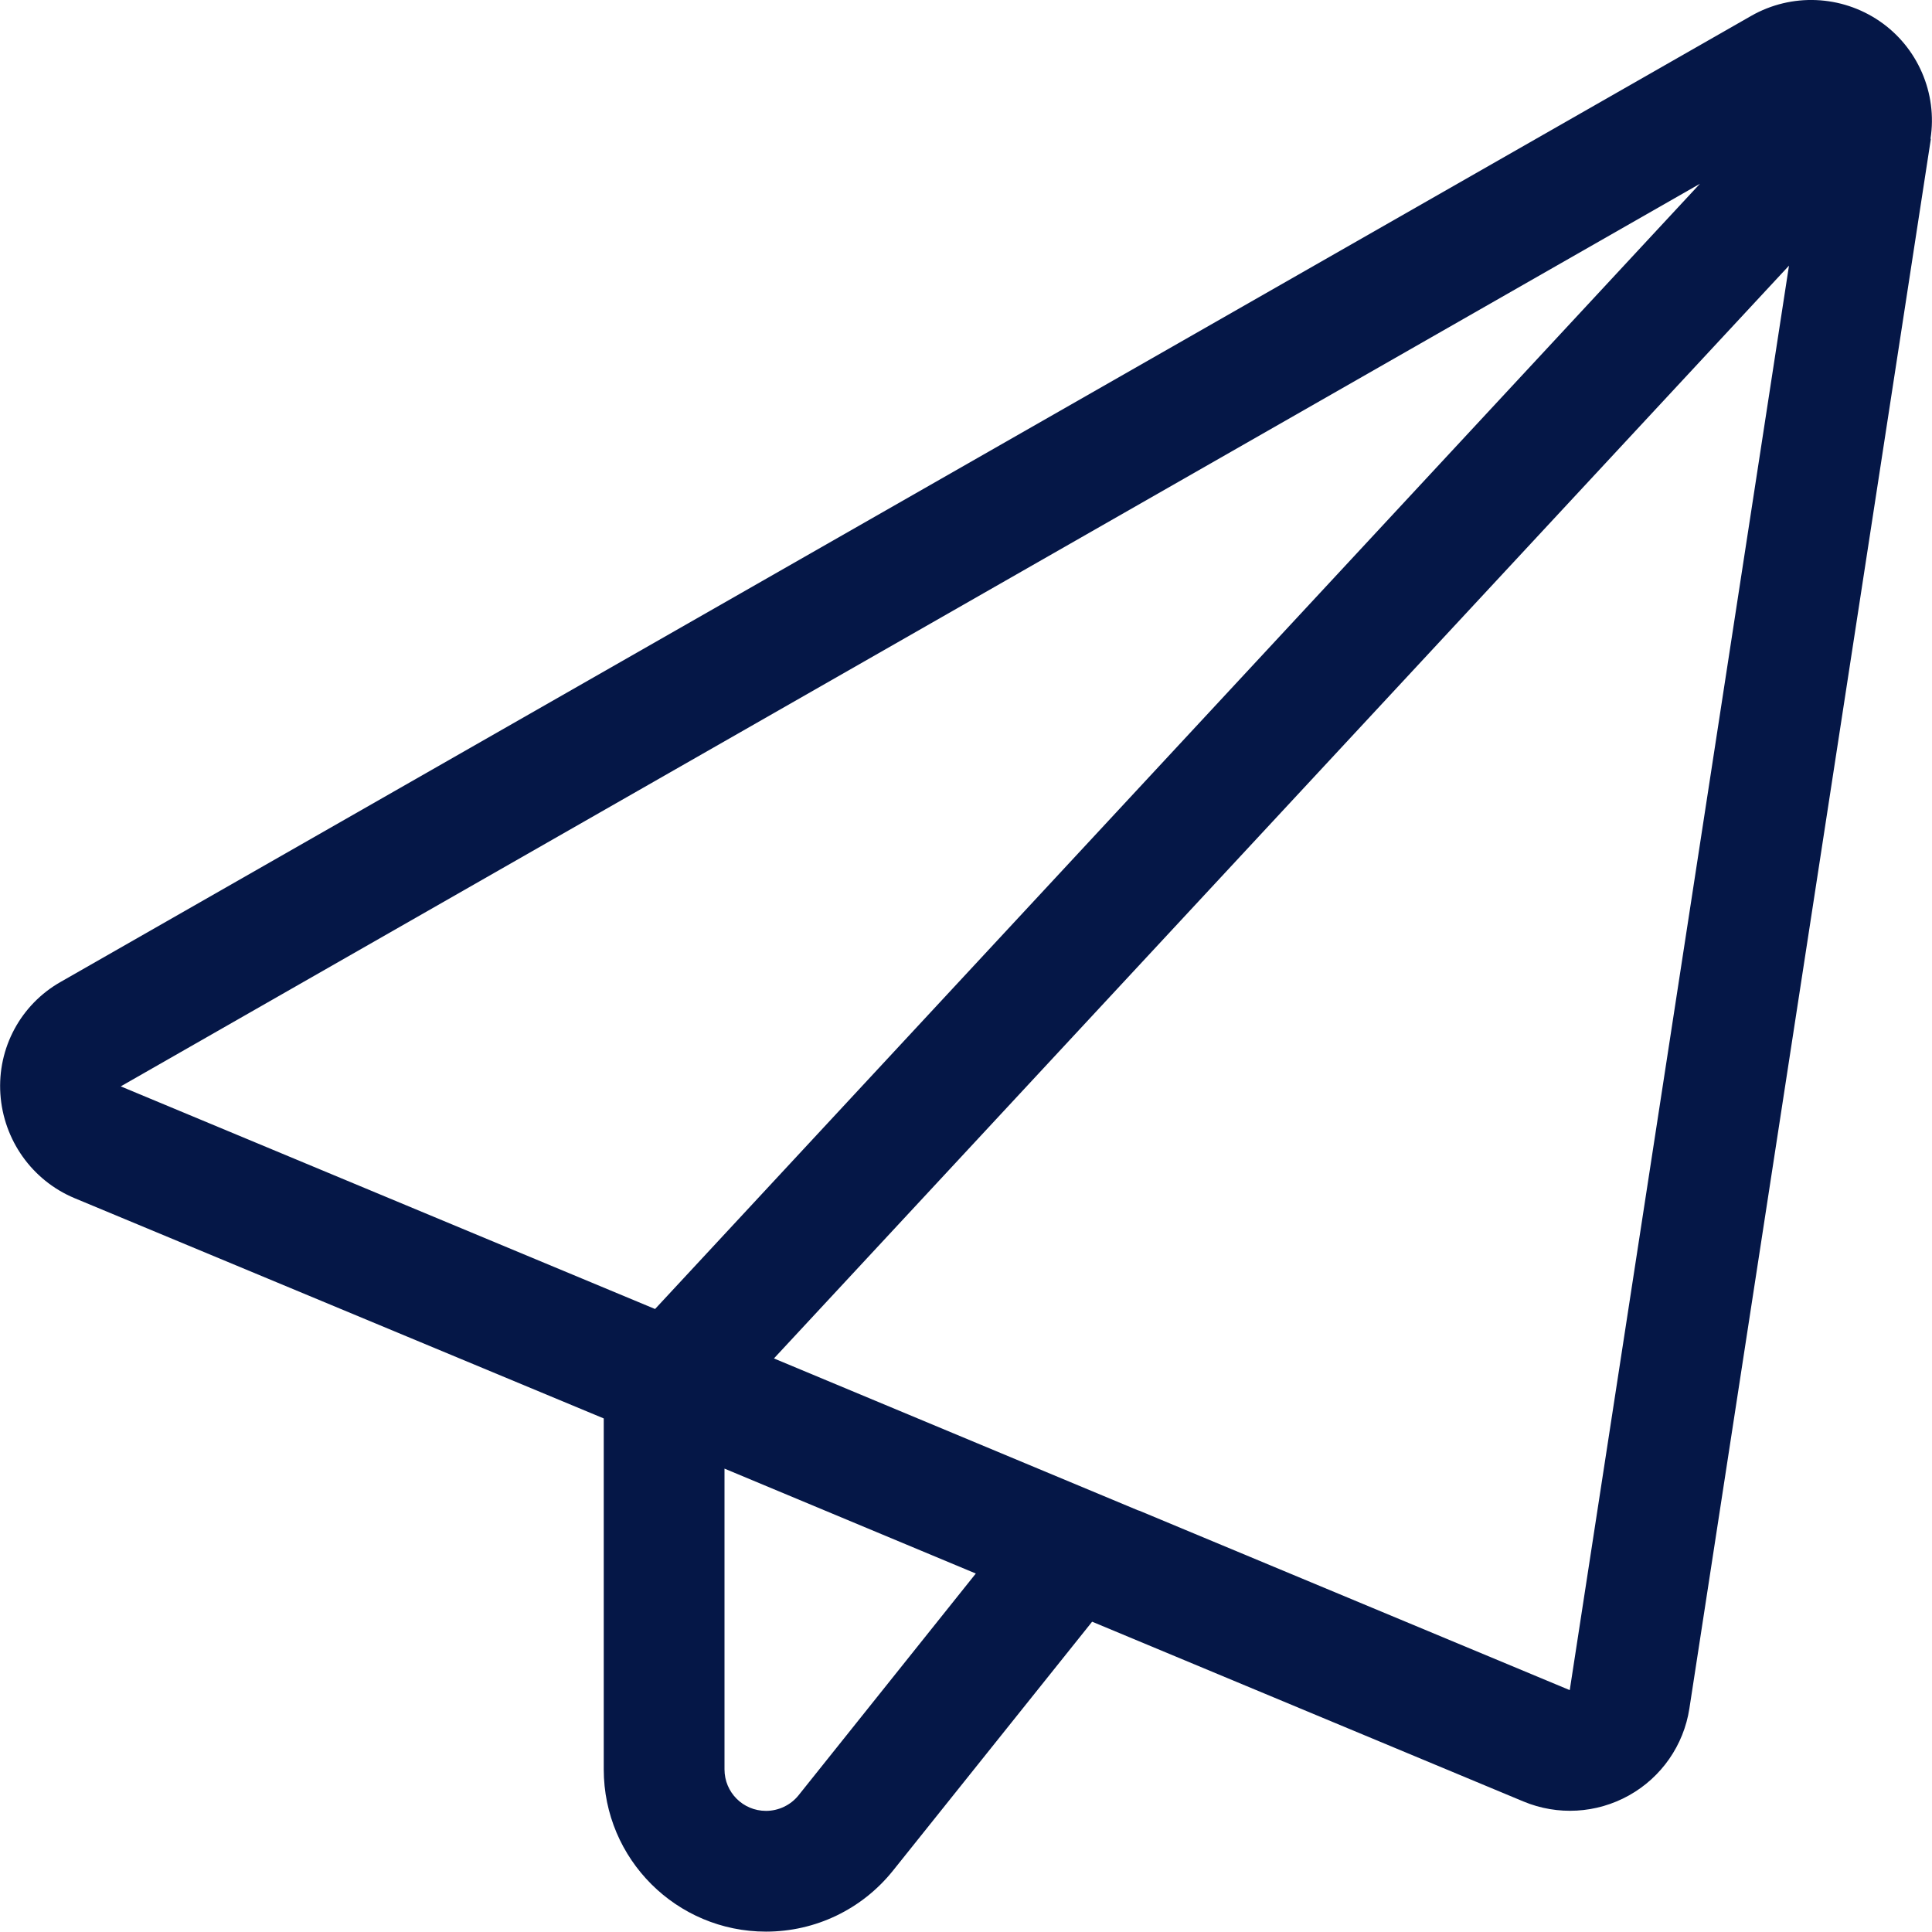 <?xml version="1.0" encoding="utf-8"?>
<!-- Generator: Adobe Illustrator 28.3.0, SVG Export Plug-In . SVG Version: 6.00 Build 0)  -->
<svg version="1.1" id="Layer_1" xmlns="http://www.w3.org/2000/svg" xmlns:xlink="http://www.w3.org/1999/xlink" x="0px" y="0px"
	 viewBox="0 0 512 511.9" style="enable-background:new 0 0 512 511.9;" xml:space="preserve">
<style type="text/css">
	.st0{fill:#051747;}
</style>
<path class="st0" d="M511.6,36.8c1.9-12.1-3.4-24.3-13.5-31.2s-23.3-7.5-34-1.4l-448,256c-10.6,6-16.8,17.5-16,29.7
	s8.4,22.9,19.6,27.6L160,375.9v93c0,23.8,19.3,43,43,43c13.1,0,25.4-5.9,33.6-16.1l52.8-66h0.1l114.2,47.6c9.1,3.8,19.4,3.2,28-1.6
	s14.5-13.3,16-23l64-416H511.6z M258.6,417l-47,58.8c-2.1,2.6-5.3,4.1-8.6,4.1c-6.1,0-11-4.9-11-11v-79.7L258.6,417L258.6,417z
	 M301.7,400.3L205.1,360l269-289.6L416,447.9l-114.2-47.6H301.7z M450.5,48.7L173.6,346.9L32,287.9L450.5,48.7z"/>
</svg>
